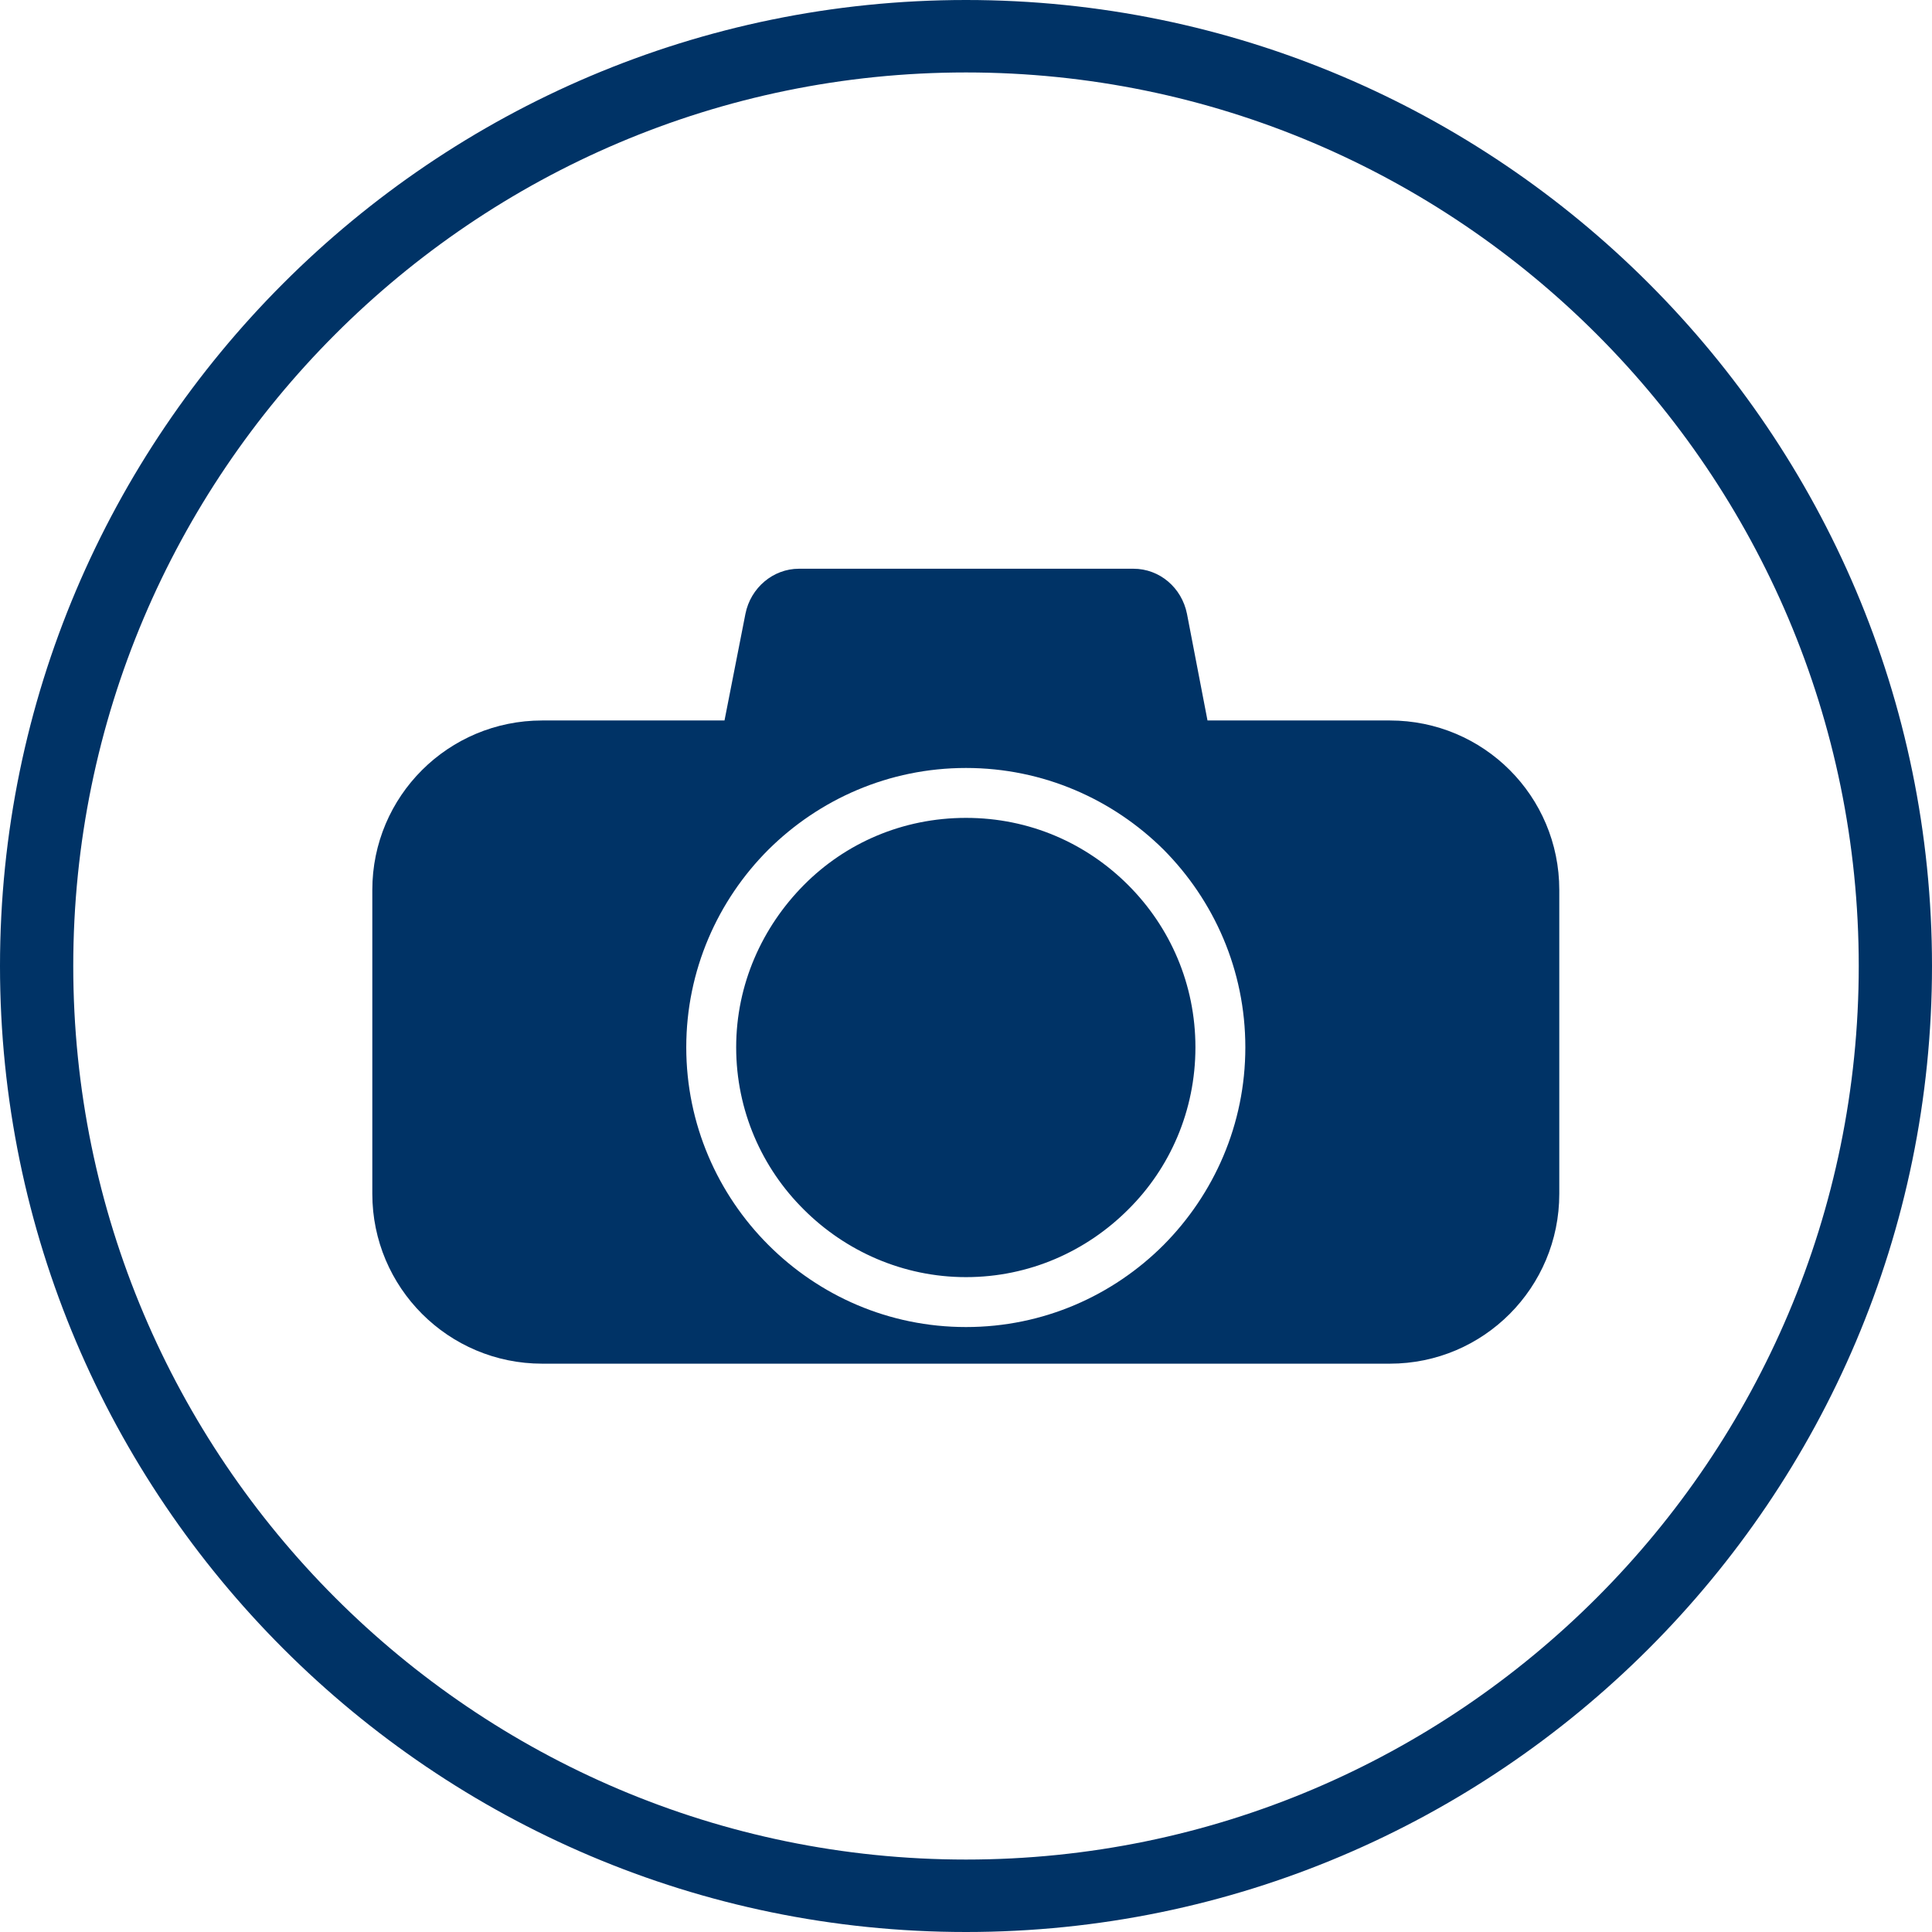 <?xml version="1.0" encoding="UTF-8"?><svg id="Layer_1" xmlns="http://www.w3.org/2000/svg" viewBox="0 0 48 48"><defs><style>.cls-1{fill-rule:evenodd;}.cls-1,.cls-2{fill:#036;stroke-width:0px;}</style></defs><path class="cls-2" d="m24,48C10.77,48,0,37.23,0,24S10.77,0,24,0s24,10.77,24,24-10.77,24-24,24Zm0-46.2C11.77,1.8,1.82,11.76,1.82,24s9.95,22.2,22.18,22.2,22.18-9.96,22.18-22.2S36.23,1.8,24,1.8Z"/><path class="cls-1" d="m34.53,17.9h-4.53l-.51-2.65c-.13-.65-.68-1.12-1.33-1.12h-8.31c-.64,0-1.2.47-1.33,1.12l-.52,2.65h-4.53c-2.33,0-4.22,1.88-4.22,4.21v7.55c0,2.33,1.89,4.22,4.22,4.22h21.06c2.33,0,4.21-1.89,4.21-4.22v-7.55c0-2.33-1.88-4.21-4.21-4.21h0Zm-10.53,1.18h0c1.92,0,3.65.78,4.91,2.03,1.25,1.26,2.03,2.99,2.03,4.91s-.78,3.65-2.03,4.91c-1.26,1.26-2.99,2.04-4.91,2.04s-3.65-.78-4.91-2.04c-1.26-1.26-2.04-3-2.04-4.91s.78-3.65,2.04-4.91c1.26-1.25,2.99-2.03,4.91-2.03h0Zm4.03,2.91h0c-1.04-1.04-2.45-1.67-4.03-1.67s-3,.63-4.03,1.67c-1.03,1.04-1.68,2.46-1.68,4.03s.64,3,1.68,4.03c1.03,1.03,2.46,1.68,4.03,1.68s2.99-.64,4.03-1.68c1.04-1.03,1.67-2.46,1.67-4.03s-.63-2.99-1.67-4.03h0Z"/></svg>